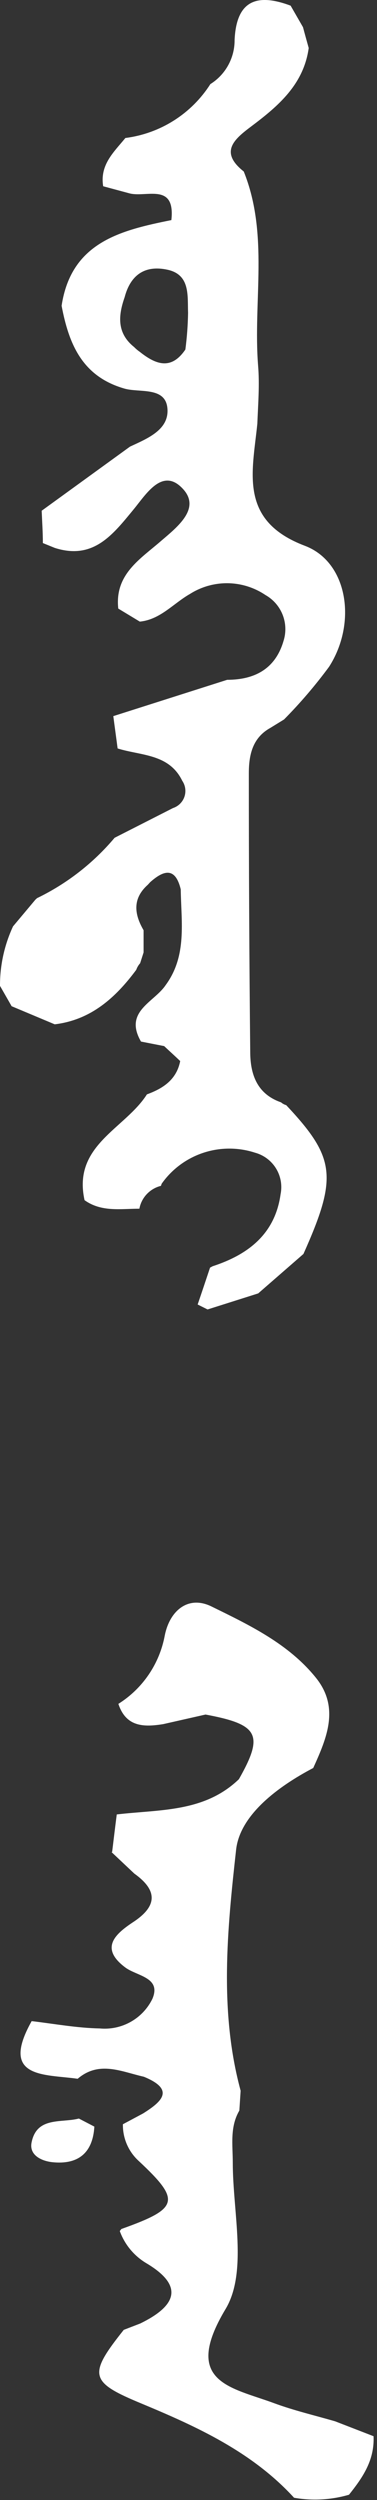 <svg width="35" height="232" viewBox="0 0 35 232" fill="none" xmlns="http://www.w3.org/2000/svg">
<rect x="0" y="0" width="35" height="232" fill="#333333" stroke="none"/>
<path d="M13.64 101.555C15.14 101.005 16.39 100.195 16.73 98.465C16.24 97.995 15.73 97.535 15.24 97.075L13.09 96.655C11.47 93.855 14.3 93.025 15.38 91.415C17.38 88.695 16.82 85.565 16.78 82.525C16.27 80.425 15.19 80.755 13.94 81.865L13.73 82.096C12.29 83.376 12.45 84.815 13.33 86.325V88.385L13.01 89.385C12.851 89.563 12.728 89.77 12.65 89.995C10.73 92.585 8.45 94.645 5.08 95.055L1.08 93.375L7.11175e-05 91.486C-0.006 89.579 0.407 87.695 1.21 85.965L3.28 83.495L3.44 83.346C6.207 82.006 8.661 80.098 10.64 77.745L16.06 74.986C16.306 74.905 16.531 74.768 16.715 74.586C16.9 74.404 17.039 74.181 17.123 73.936C17.206 73.69 17.231 73.428 17.196 73.172C17.161 72.915 17.066 72.669 16.92 72.455C15.69 69.935 13.1 70.135 10.92 69.455C10.79 68.455 10.65 67.455 10.52 66.455L21.09 63.085C23.62 63.085 25.56 62.086 26.32 59.486C26.575 58.689 26.546 57.829 26.24 57.051C25.934 56.273 25.369 55.625 24.64 55.215C23.61 54.52 22.398 54.139 21.155 54.121C19.912 54.104 18.69 54.449 17.64 55.115C16.09 55.995 14.89 57.495 12.98 57.685L10.98 56.475C10.63 53.276 13.05 51.865 14.98 50.175C16.5 48.876 18.66 47.175 16.98 45.365C15.08 43.306 13.55 45.885 12.4 47.275C10.46 49.635 8.66 51.986 5.09 50.846L3.98 50.395C3.98 49.395 3.91 48.395 3.87 47.395L12.07 41.445C13.7 40.685 15.74 39.876 15.54 37.865C15.34 35.855 12.92 36.465 11.54 36.056C7.62 34.925 6.39 31.905 5.72 28.375C6.61 22.485 11.19 21.375 15.91 20.425C16.3 16.886 13.54 18.375 11.99 17.935L9.58 17.285C9.25 15.286 10.58 14.105 11.64 12.806C13.242 12.602 14.779 12.049 16.142 11.184C17.506 10.32 18.662 9.167 19.53 7.805C20.224 7.371 20.796 6.766 21.189 6.049C21.583 5.331 21.787 4.524 21.78 3.705C21.95 -0.025 23.91 -0.625 26.98 0.525L28.13 2.525C28.3 3.165 28.48 3.815 28.66 4.455C28.19 7.845 25.83 9.845 23.33 11.726C21.76 12.905 20.33 14.095 22.63 15.915C24.98 21.756 23.49 27.916 23.96 33.916C24.11 35.706 23.96 37.515 23.89 39.325C23.43 43.845 22.15 48.325 28.32 50.655C32.32 52.185 33.14 57.845 30.55 61.875C29.276 63.603 27.879 65.238 26.37 66.765L25.1 67.546C23.42 68.475 23.1 70.085 23.1 71.785C23.1 80.385 23.143 88.985 23.23 97.585C23.23 99.685 23.85 101.515 26.09 102.295C26.229 102.416 26.393 102.505 26.57 102.555C31.15 107.435 31.36 109.225 28.17 116.365L23.97 120.025L19.27 121.515L18.35 121.055C18.74 119.915 19.12 118.775 19.5 117.635L19.74 117.505C23.05 116.425 25.54 114.505 26.05 110.815C26.216 109.991 26.063 109.135 25.621 108.42C25.179 107.705 24.481 107.185 23.67 106.965C22.108 106.456 20.425 106.461 18.866 106.98C17.307 107.498 15.956 108.502 15.01 109.845L14.94 110.045C14.438 110.169 13.983 110.435 13.628 110.811C13.273 111.187 13.034 111.657 12.94 112.165C11.2 112.165 9.42 112.495 7.85 111.375C6.72 106.265 11.6 104.765 13.64 101.555ZM12.97 32.645C14.45 33.825 15.89 34.385 17.21 32.435C17.358 31.308 17.441 30.173 17.46 29.035C17.4 27.456 17.68 25.506 15.57 25.035C13.46 24.566 12.11 25.515 11.57 27.585C10.97 29.295 10.84 30.915 12.45 32.205C12.609 32.368 12.783 32.516 12.97 32.645Z" fill="white"/>
<path d="M32.4 231.505C30.744 231.988 28.999 232.084 27.3 231.785C23.4 227.525 18.3 225.195 13.14 223.045C8.32 221.045 8.14 220.415 11.49 216.205L13.02 215.615C16.2 214.065 17.26 212.215 13.61 210.035C12.457 209.355 11.577 208.294 11.12 207.035L11.27 206.845C16.62 204.935 16.83 204.225 12.87 200.525C12.4 200.094 12.027 199.568 11.775 198.982C11.524 198.396 11.399 197.763 11.41 197.125L13.28 196.125C15.03 195.025 16.28 193.915 13.35 192.715C11.29 192.255 9.21 191.195 7.21 192.905C4.12 192.465 -0.06 192.905 2.94 187.555C5.04 187.805 7.15 188.195 9.26 188.235C10.258 188.329 11.261 188.115 12.134 187.624C13.008 187.133 13.711 186.387 14.15 185.485C15 183.485 12.71 183.385 11.63 182.575C9.28 180.815 10.63 179.525 12.29 178.415C14.57 176.945 14.72 175.475 12.47 173.865L10.35 171.865H10.41C10.55 170.705 10.69 169.545 10.84 168.375C14.84 167.905 18.97 168.195 22.18 165.105C24.52 160.975 24.03 160.025 19.08 159.105L15.15 159.995C13.35 160.285 11.7 160.265 10.99 158.115C12.11 157.412 13.071 156.483 13.813 155.388C14.555 154.293 15.061 153.056 15.3 151.755C15.76 149.465 17.47 148.015 19.63 149.075C23.14 150.795 26.79 152.535 29.33 155.695C31.56 158.465 30.33 161.305 29.08 164.065C25.81 165.785 22.28 168.415 21.92 171.645C21.1 179.025 20.34 186.645 22.34 194.015L22.22 195.855C21.33 197.385 21.61 199.015 21.61 200.685C21.61 205.285 23 210.845 20.94 214.275C16.86 221.085 21.44 221.525 25.46 223.015C27.3 223.695 29.23 224.145 31.12 224.695L34.68 226.075C34.78 228.325 33.65 229.935 32.4 231.505Z" fill="white"/>
<path d="M7.32 196.595L8.76 197.345C8.61 199.825 7.22 200.895 4.85 200.645C3.85 200.535 2.7 199.995 2.93 198.825C3.41 196.385 5.7 197.025 7.32 196.595Z" fill="white"/>
</svg>
